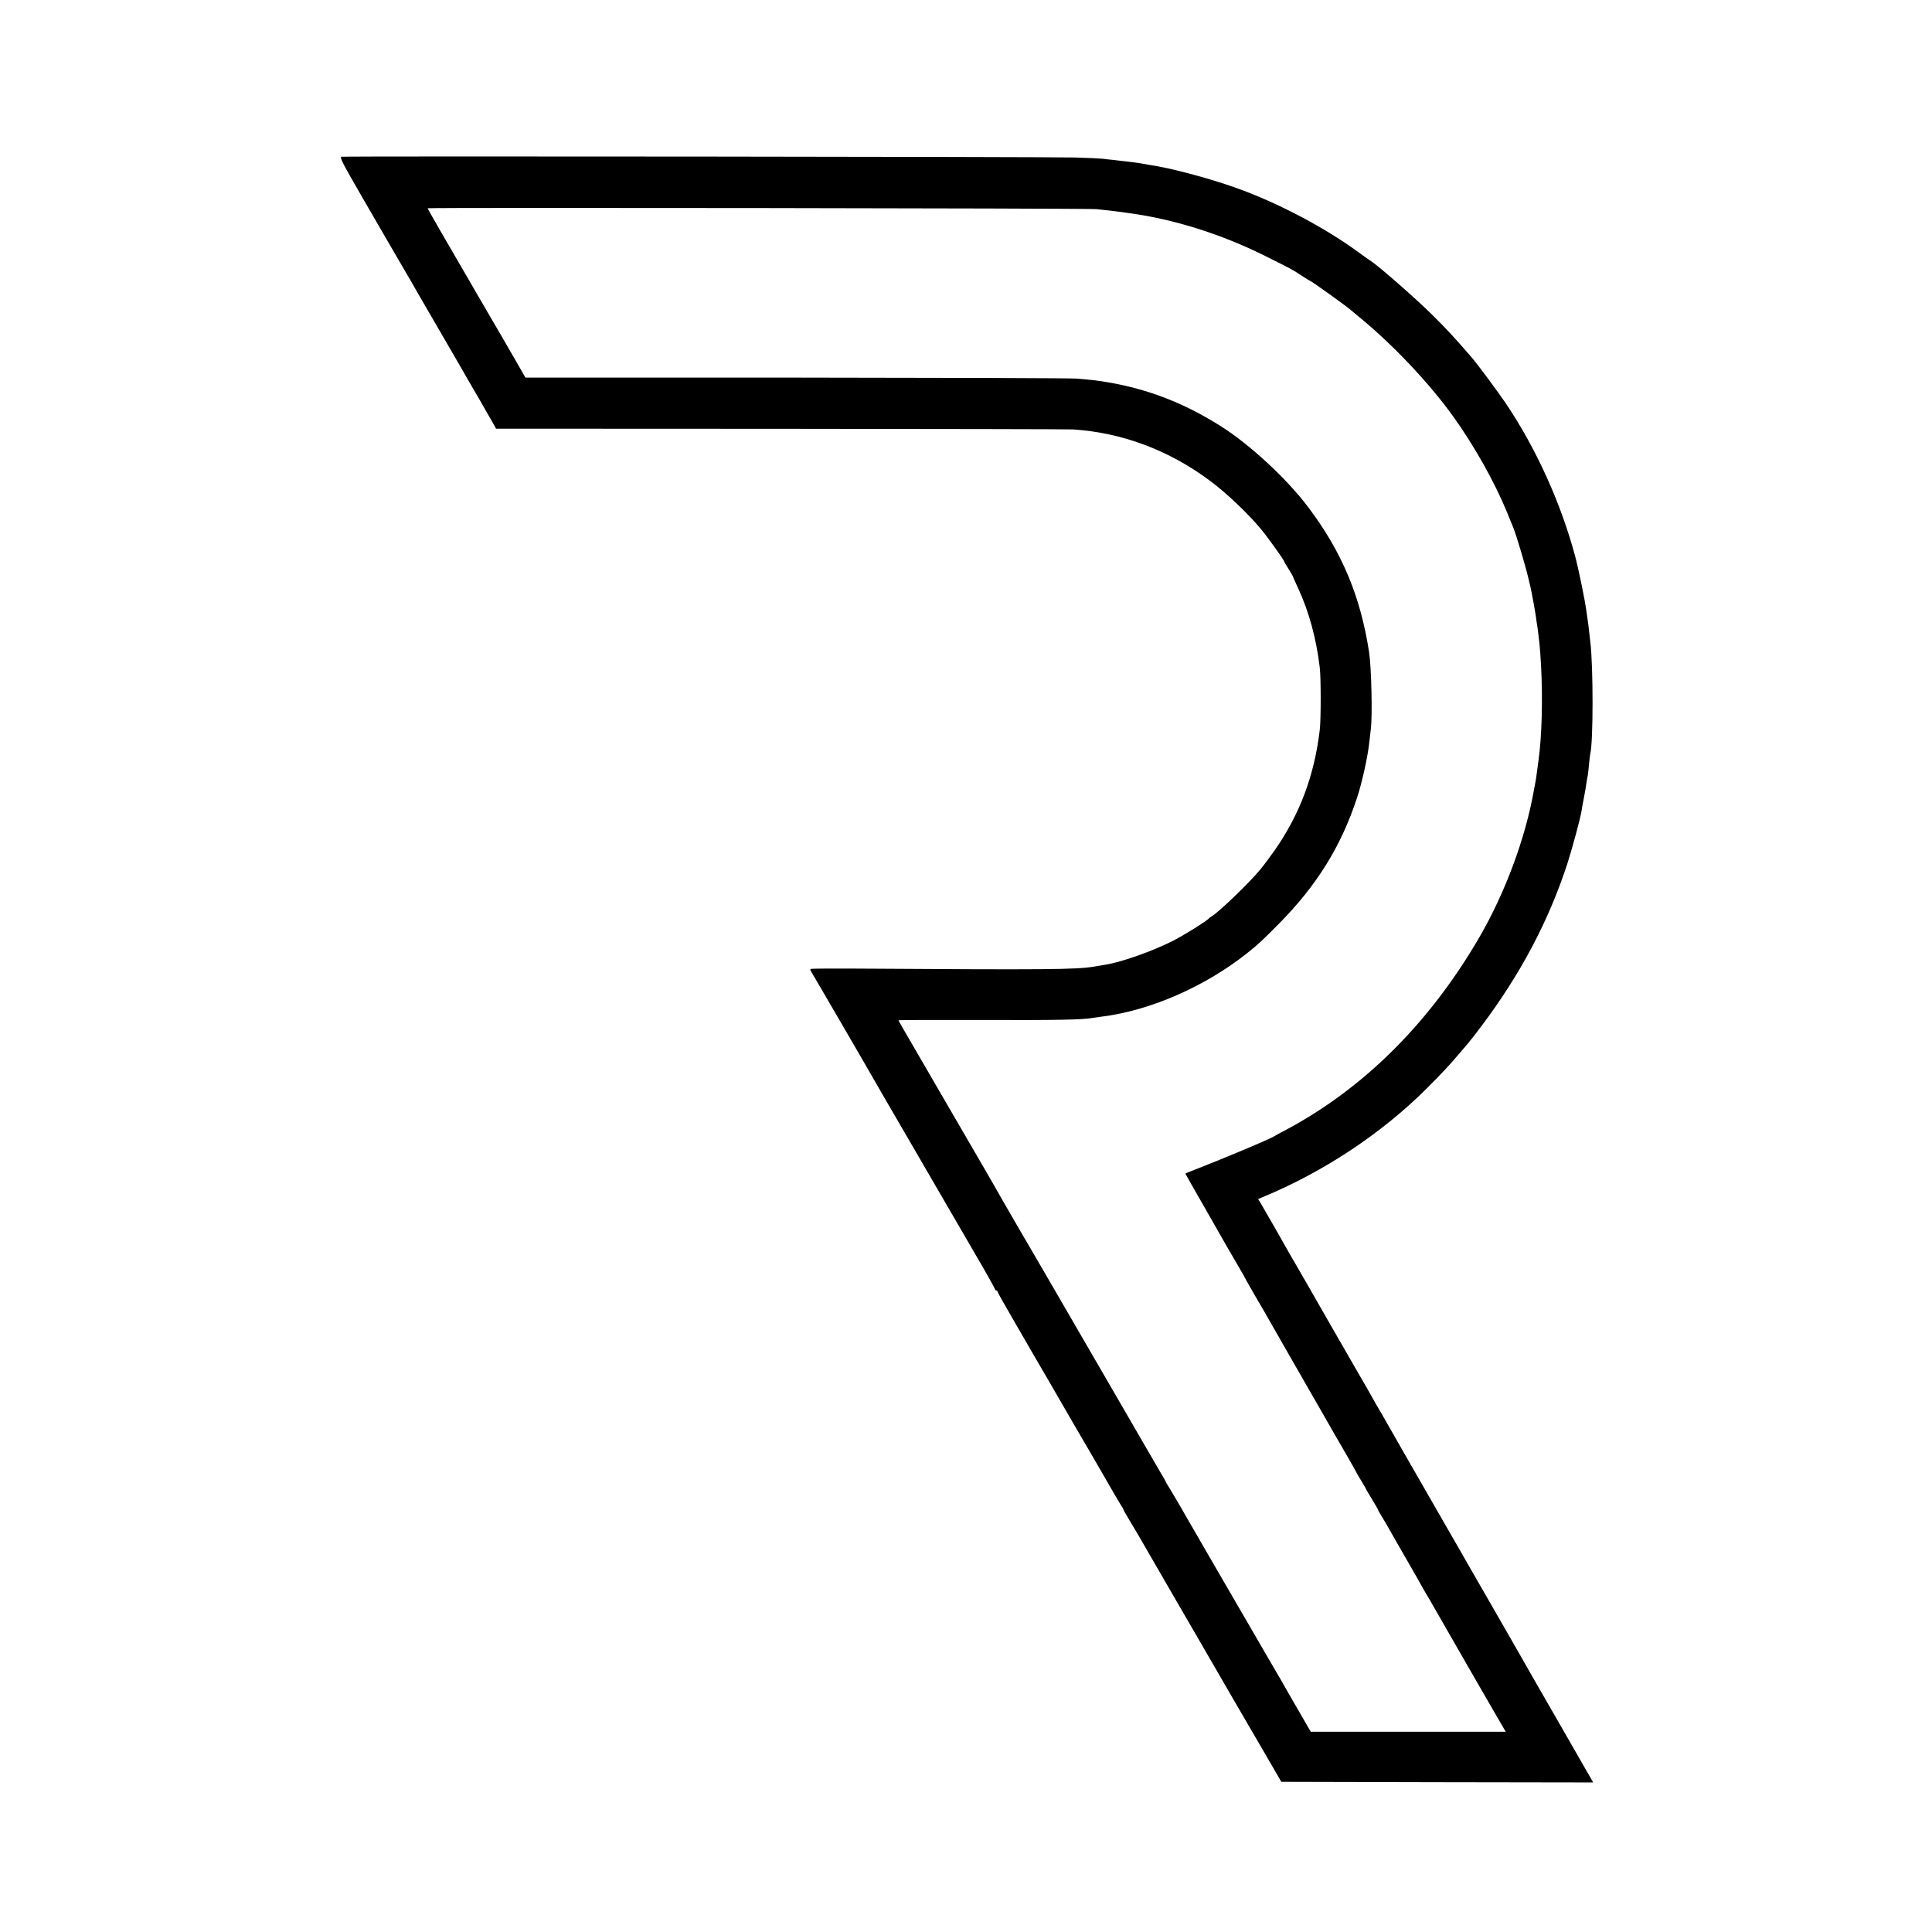 <?xml version="1.0" standalone="no"?>
<!DOCTYPE svg PUBLIC "-//W3C//DTD SVG 20010904//EN"
 "http://www.w3.org/TR/2001/REC-SVG-20010904/DTD/svg10.dtd">
<svg version="1.0" xmlns="http://www.w3.org/2000/svg"
 width="1563pt" height="1563pt" viewBox="0 0 1563 1563"
 preserveAspectRatio="xMidYMid meet">
<g transform="translate(0,1563) scale(0.1,-0.1)"
fill="#000000" stroke="none">
<path d="M2764 14362 c-19 -3 1 -42 188 -365 116 -199 219 -378 230 -397 33
-57 112 -193 123 -211 6 -9 19 -32 29 -50 10 -19 100 -173 199 -344 99 -170
190 -328 203 -350 12 -22 73 -128 136 -235 62 -108 119 -207 127 -222 l14 -26
2306 -1 c1268 -1 2331 -3 2361 -5 397 -25 783 -170 1115 -420 132 -99 301
-260 406 -386 55 -66 189 -253 189 -264 0 -3 16 -30 35 -60 19 -30 35 -57 35
-60 0 -2 17 -42 39 -88 90 -193 149 -408 178 -648 10 -81 10 -424 0 -505 -44
-369 -160 -679 -364 -973 -36 -51 -88 -121 -116 -155 -91 -110 -339 -349 -396
-381 -9 -5 -18 -12 -21 -16 -12 -18 -215 -144 -296 -184 -165 -83 -416 -171
-539 -190 -22 -4 -65 -11 -95 -16 -144 -24 -379 -26 -1915 -16 -198 1 -366 0
-373 -2 -8 -3 -9 -9 -3 -16 6 -8 471 -808 581 -1001 23 -39 548 -944 751
-1293 88 -150 159 -277 159 -283 0 -5 5 -9 10 -9 6 0 10 -4 10 -9 0 -5 64
-119 142 -253 77 -134 149 -256 158 -273 10 -16 57 -97 105 -180 48 -82 97
-168 110 -190 12 -22 45 -78 72 -125 50 -84 329 -565 364 -627 10 -17 29 -50
43 -72 15 -22 26 -43 26 -46 0 -3 27 -50 60 -105 33 -54 69 -116 81 -137 12
-21 128 -222 259 -448 131 -225 247 -426 258 -445 19 -34 368 -636 534 -920
l84 -145 1262 -3 1261 -2 -225 392 c-124 216 -236 411 -249 433 -12 22 -47 83
-77 135 -30 52 -66 115 -80 140 -14 25 -103 180 -198 345 -95 165 -182 316
-193 335 -10 19 -88 154 -172 300 -278 484 -468 814 -493 860 -14 25 -44 77
-67 115 -22 39 -44 77 -48 85 -4 8 -17 31 -28 50 -12 19 -145 251 -297 515
-151 264 -283 494 -293 510 -10 17 -24 41 -32 55 -23 43 -218 383 -239 418
l-20 32 39 16 c490 203 957 512 1323 876 112 112 198 203 260 278 25 29 59 70
76 89 17 20 65 81 106 136 318 422 546 853 697 1315 39 121 105 364 115 425 2
17 9 55 15 85 16 84 21 112 26 150 3 19 7 44 10 55 2 11 7 52 10 90 4 39 8 77
10 85 25 92 25 707 1 905 -2 17 -7 59 -11 95 -4 36 -8 72 -10 80 -1 8 -6 40
-10 70 -11 88 -64 346 -92 450 -115 430 -316 874 -563 1240 -63 93 -224 310
-272 366 -140 162 -202 230 -332 358 -136 133 -422 383 -486 425 -14 8 -58 40
-99 70 -283 207 -673 411 -1016 530 -215 75 -518 155 -670 176 -22 4 -47 8
-55 10 -14 4 -125 18 -240 31 -30 3 -71 7 -90 10 -19 2 -118 7 -220 10 -184 6
-5896 12 -5936 6z m6106 -424 c25 -3 74 -8 110 -12 36 -4 76 -9 90 -11 14 -2
45 -7 70 -10 358 -49 737 -168 1090 -343 226 -113 227 -113 303 -164 32 -21
60 -38 62 -38 10 0 312 -217 335 -240 3 -3 30 -25 60 -50 274 -223 572 -538
767 -810 168 -233 336 -533 433 -770 23 -58 46 -114 51 -125 26 -62 103 -320
129 -435 5 -19 10 -44 13 -55 9 -38 37 -194 43 -237 3 -24 7 -54 10 -68 2 -14
7 -47 10 -75 3 -27 7 -63 9 -80 2 -16 8 -91 12 -165 15 -276 7 -578 -21 -777
-3 -21 -8 -60 -12 -88 -3 -27 -8 -59 -10 -70 -2 -11 -9 -47 -15 -80 -69 -390
-233 -829 -441 -1188 -406 -698 -942 -1229 -1578 -1565 -36 -18 -69 -37 -75
-41 -28 -21 -431 -190 -697 -293 -16 -6 -28 -12 -28 -13 0 -2 68 -121 151
-266 83 -145 165 -289 182 -319 17 -30 57 -99 89 -153 32 -55 58 -100 58 -102
0 -2 39 -70 86 -152 48 -81 97 -166 109 -188 12 -22 93 -164 180 -315 170
-295 329 -573 347 -605 6 -11 49 -85 95 -164 46 -79 83 -146 83 -147 0 -2 18
-33 40 -69 22 -36 40 -67 40 -69 0 -3 23 -41 50 -86 28 -45 50 -84 50 -87 0
-3 14 -29 32 -57 30 -49 43 -72 93 -161 13 -22 64 -112 115 -200 51 -88 106
-185 122 -215 17 -30 38 -66 47 -80 8 -14 21 -34 26 -45 24 -43 569 -991 583
-1012 l14 -23 -789 0 -789 0 -64 111 c-76 131 -99 170 -152 264 -22 39 -48 84
-58 100 -10 17 -65 111 -122 210 -179 308 -655 1128 -675 1165 -11 19 -39 65
-61 103 -23 37 -42 69 -42 72 0 2 -20 37 -44 77 -24 40 -177 305 -341 588
-546 942 -797 1374 -848 1460 -27 47 -61 105 -75 130 -14 25 -58 101 -97 170
-40 69 -81 139 -91 157 -11 18 -154 265 -319 549 -358 617 -345 593 -345 600
0 2 309 3 688 2 591 -2 806 2 882 17 10 2 41 6 71 10 392 48 838 243 1179 514
91 73 118 98 250 231 313 315 510 633 640 1030 39 119 83 318 96 430 3 30 10
84 14 120 14 107 5 501 -14 625 -70 453 -220 810 -491 1170 -173 231 -479 514
-715 661 -291 183 -578 294 -900 350 -97 16 -111 18 -260 31 -47 4 -1069 7
-2272 8 l-2187 0 -89 155 c-49 85 -160 277 -247 425 -333 572 -455 784 -455
790 0 7 5346 0 5410 -7z"/>
</g>
</svg>
